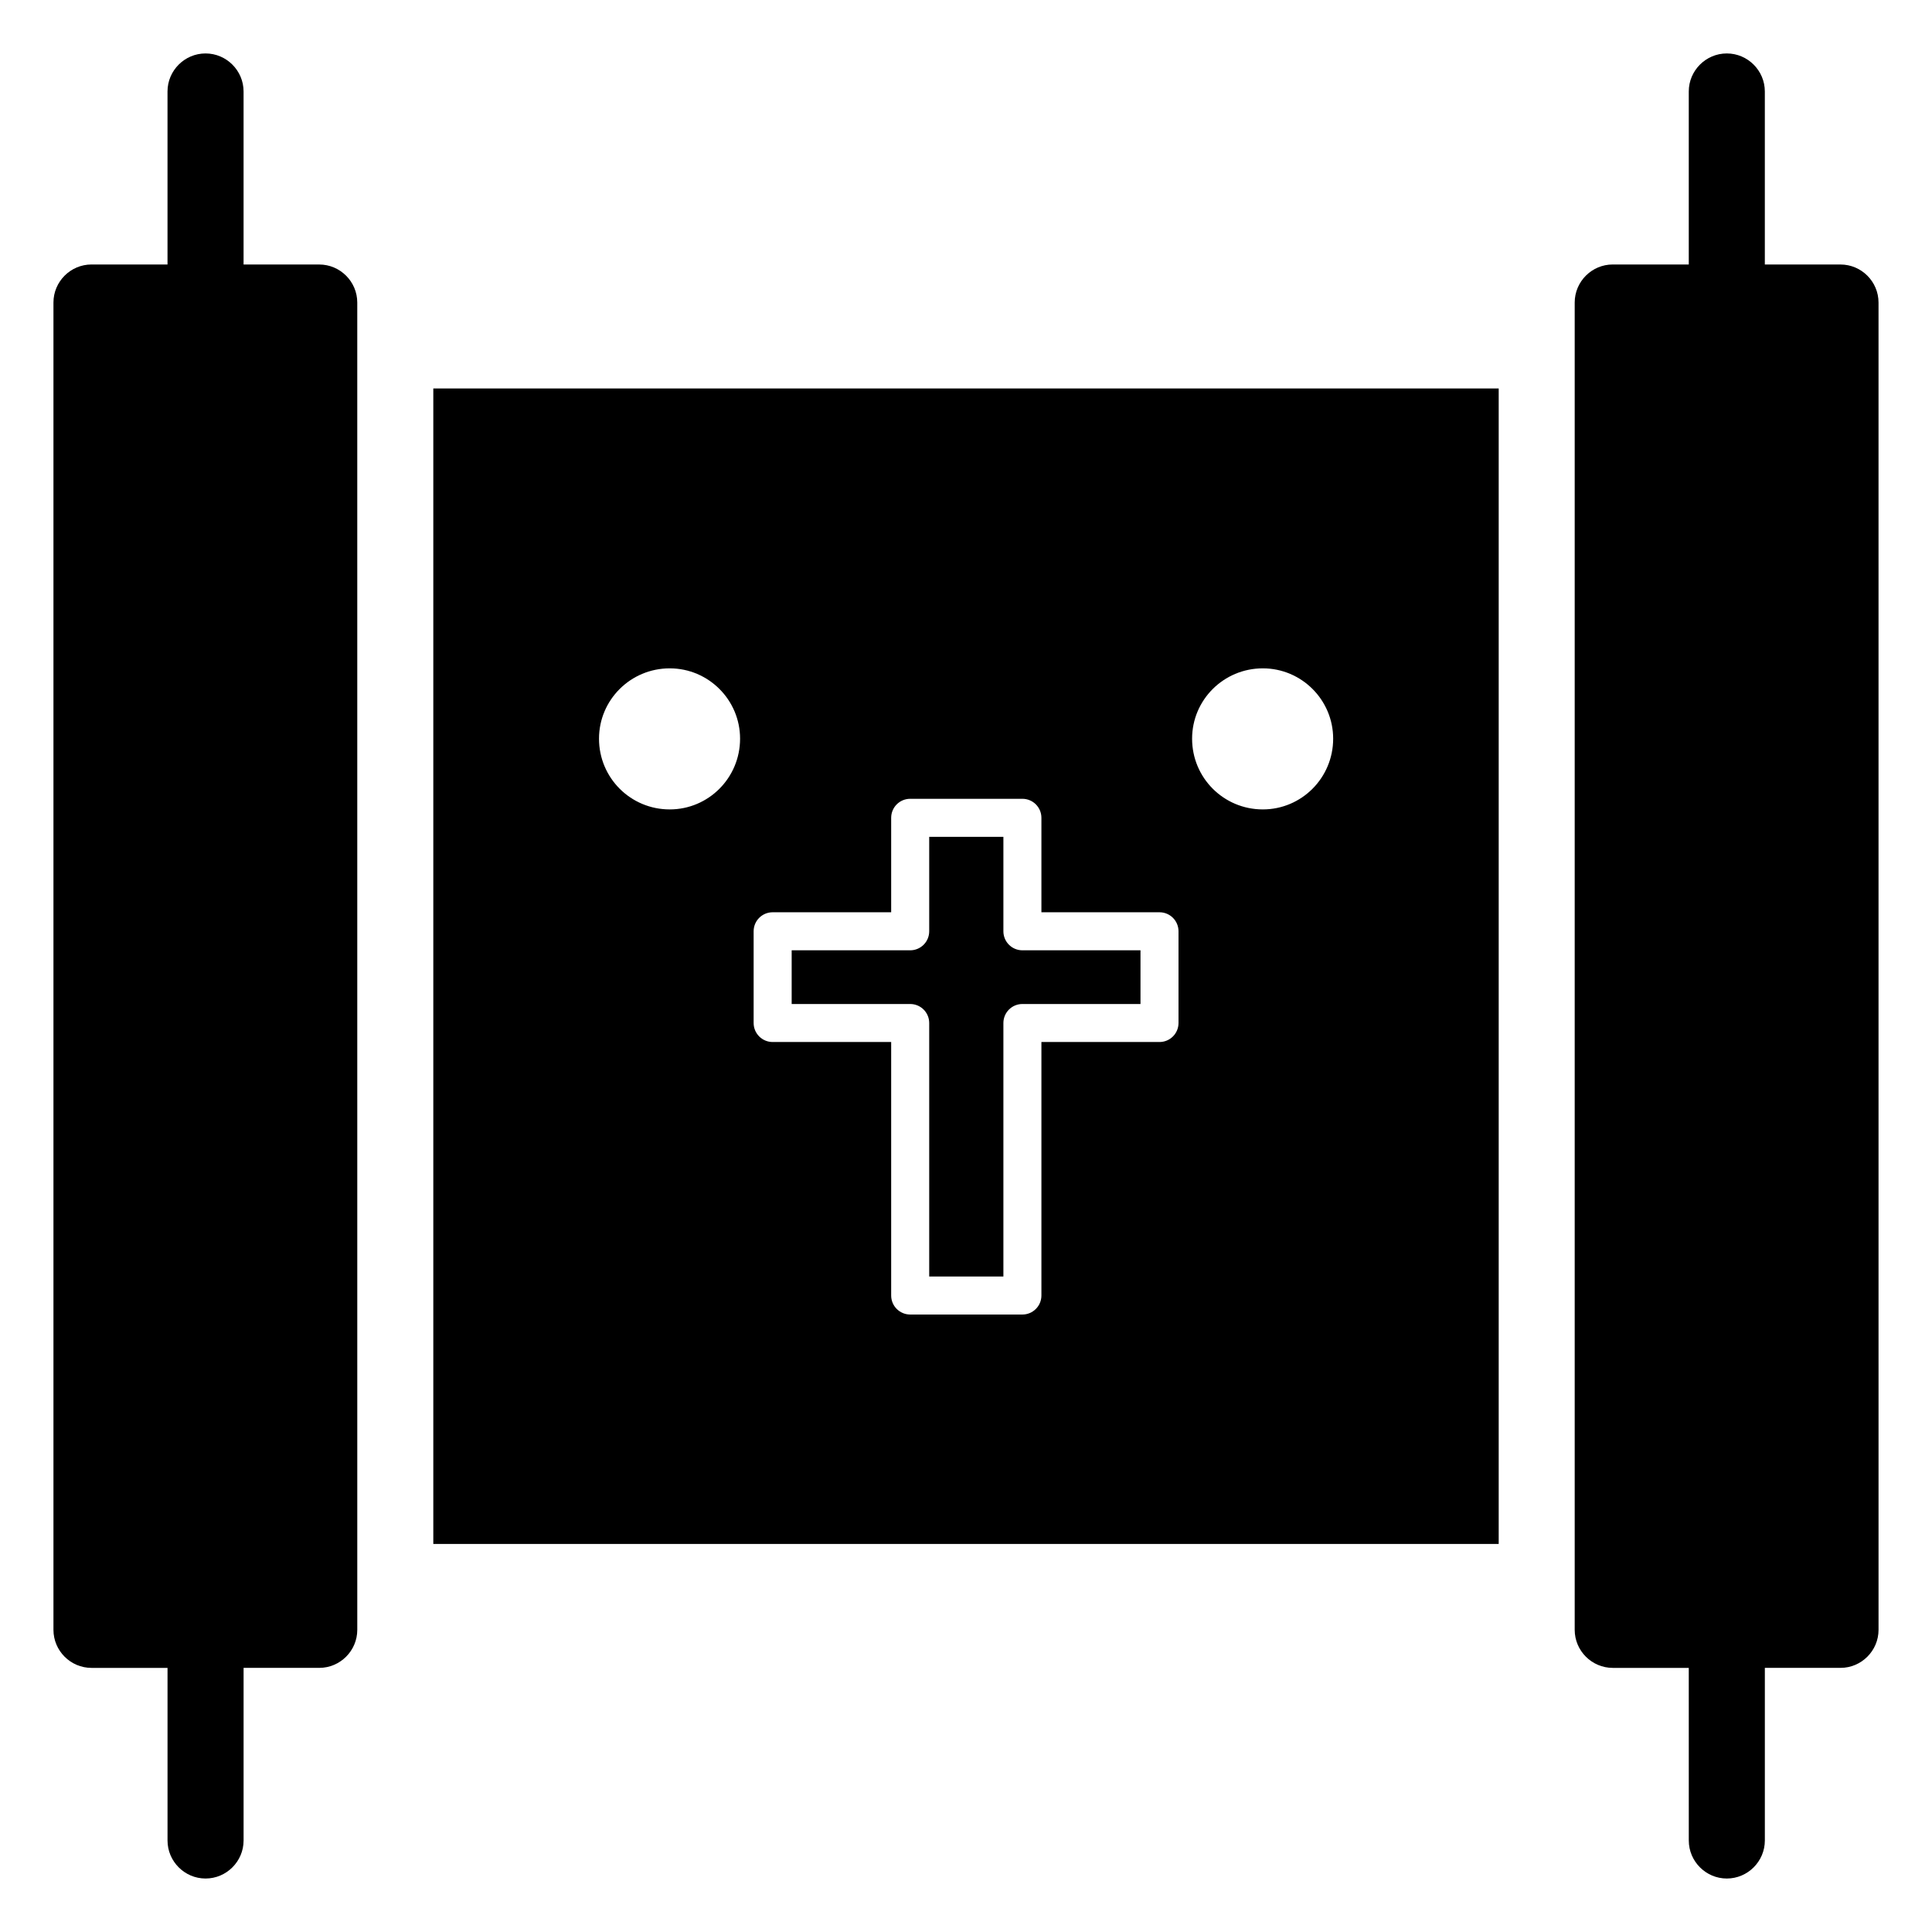 <?xml version="1.0" encoding="UTF-8"?>
<!-- Uploaded to: SVG Repo, www.svgrepo.com, Generator: SVG Repo Mixer Tools -->
<svg fill="#000000" width="800px" height="800px" version="1.1" viewBox="144 144 512 512" xmlns="http://www.w3.org/2000/svg">
 <g>
  <path d="m390.25 415.11v67.18h19.66v-67.18c0-2.785 2.254-5.039 5.039-5.039h31.293v-14.23h-31.293c-2.785 0-5.039-2.254-5.039-5.039v-25.031h-19.66v25.031c0 2.785-2.254 5.039-5.039 5.039h-31.41v14.23h31.41c2.789 0 5.039 2.254 5.039 5.039z"/>
  <path d="m258.83 553.16h282.34v-306.22h-282.34zm219.83-232.04c10.277 0 18.641 8.363 18.641 18.641 0 10.379-8.363 18.742-18.641 18.742-10.379 0-18.742-8.363-18.742-18.742 0-10.281 8.363-18.641 18.742-18.641zm-134.94 69.68c0-2.785 2.254-5.039 5.039-5.039h31.41v-25.031c0-2.785 2.254-5.039 5.039-5.039h29.738c2.785 0 5.039 2.254 5.039 5.039v25.031h31.293c2.785 0 5.039 2.254 5.039 5.039v24.305c0 2.785-2.254 5.039-5.039 5.039h-31.293v67.18c0 2.785-2.254 5.039-5.039 5.039h-29.738c-2.785 0-5.039-2.254-5.039-5.039v-67.18h-31.41c-2.785 0-5.039-2.254-5.039-5.039zm-22.234-69.68c10.277 0 18.641 8.363 18.641 18.641 0 10.379-8.363 18.742-18.641 18.742-10.379 0-18.742-8.363-18.742-18.742 0-10.281 8.363-18.641 18.742-18.641z"/>
  <path d="m631.75 214.09h-20.051v-45.848c0-5.539-4.535-10.078-10.078-10.078-5.543 0-10.078 4.535-10.078 10.078v45.848h-20.152c-5.543 0-10.078 4.535-10.078 10.078v351.76c0 5.543 4.535 10.078 10.078 10.078h20.152l0.004 45.742c0 5.543 4.535 10.078 10.078 10.078 5.539 0 10.078-4.535 10.078-10.078v-45.746h20.051c5.543 0 10.078-4.535 10.078-10.078l-0.004-351.75c0-5.543-4.535-10.078-10.078-10.078z"/>
  <path d="m228.6 214.09h-20.051v-45.848c0-5.539-4.535-10.078-10.078-10.078-5.539 0-10.078 4.535-10.078 10.078v45.848h-20.148c-5.539 0-10.078 4.535-10.078 10.078v351.76c0 5.543 4.535 10.078 10.078 10.078h20.152v45.742c0 5.543 4.535 10.078 10.078 10.078 5.543 0 10.078-4.535 10.078-10.078v-45.746h20.051c5.543 0 10.078-4.535 10.078-10.078l-0.004-351.75c0-5.543-4.535-10.078-10.078-10.078z"/>
 </g>
</svg>